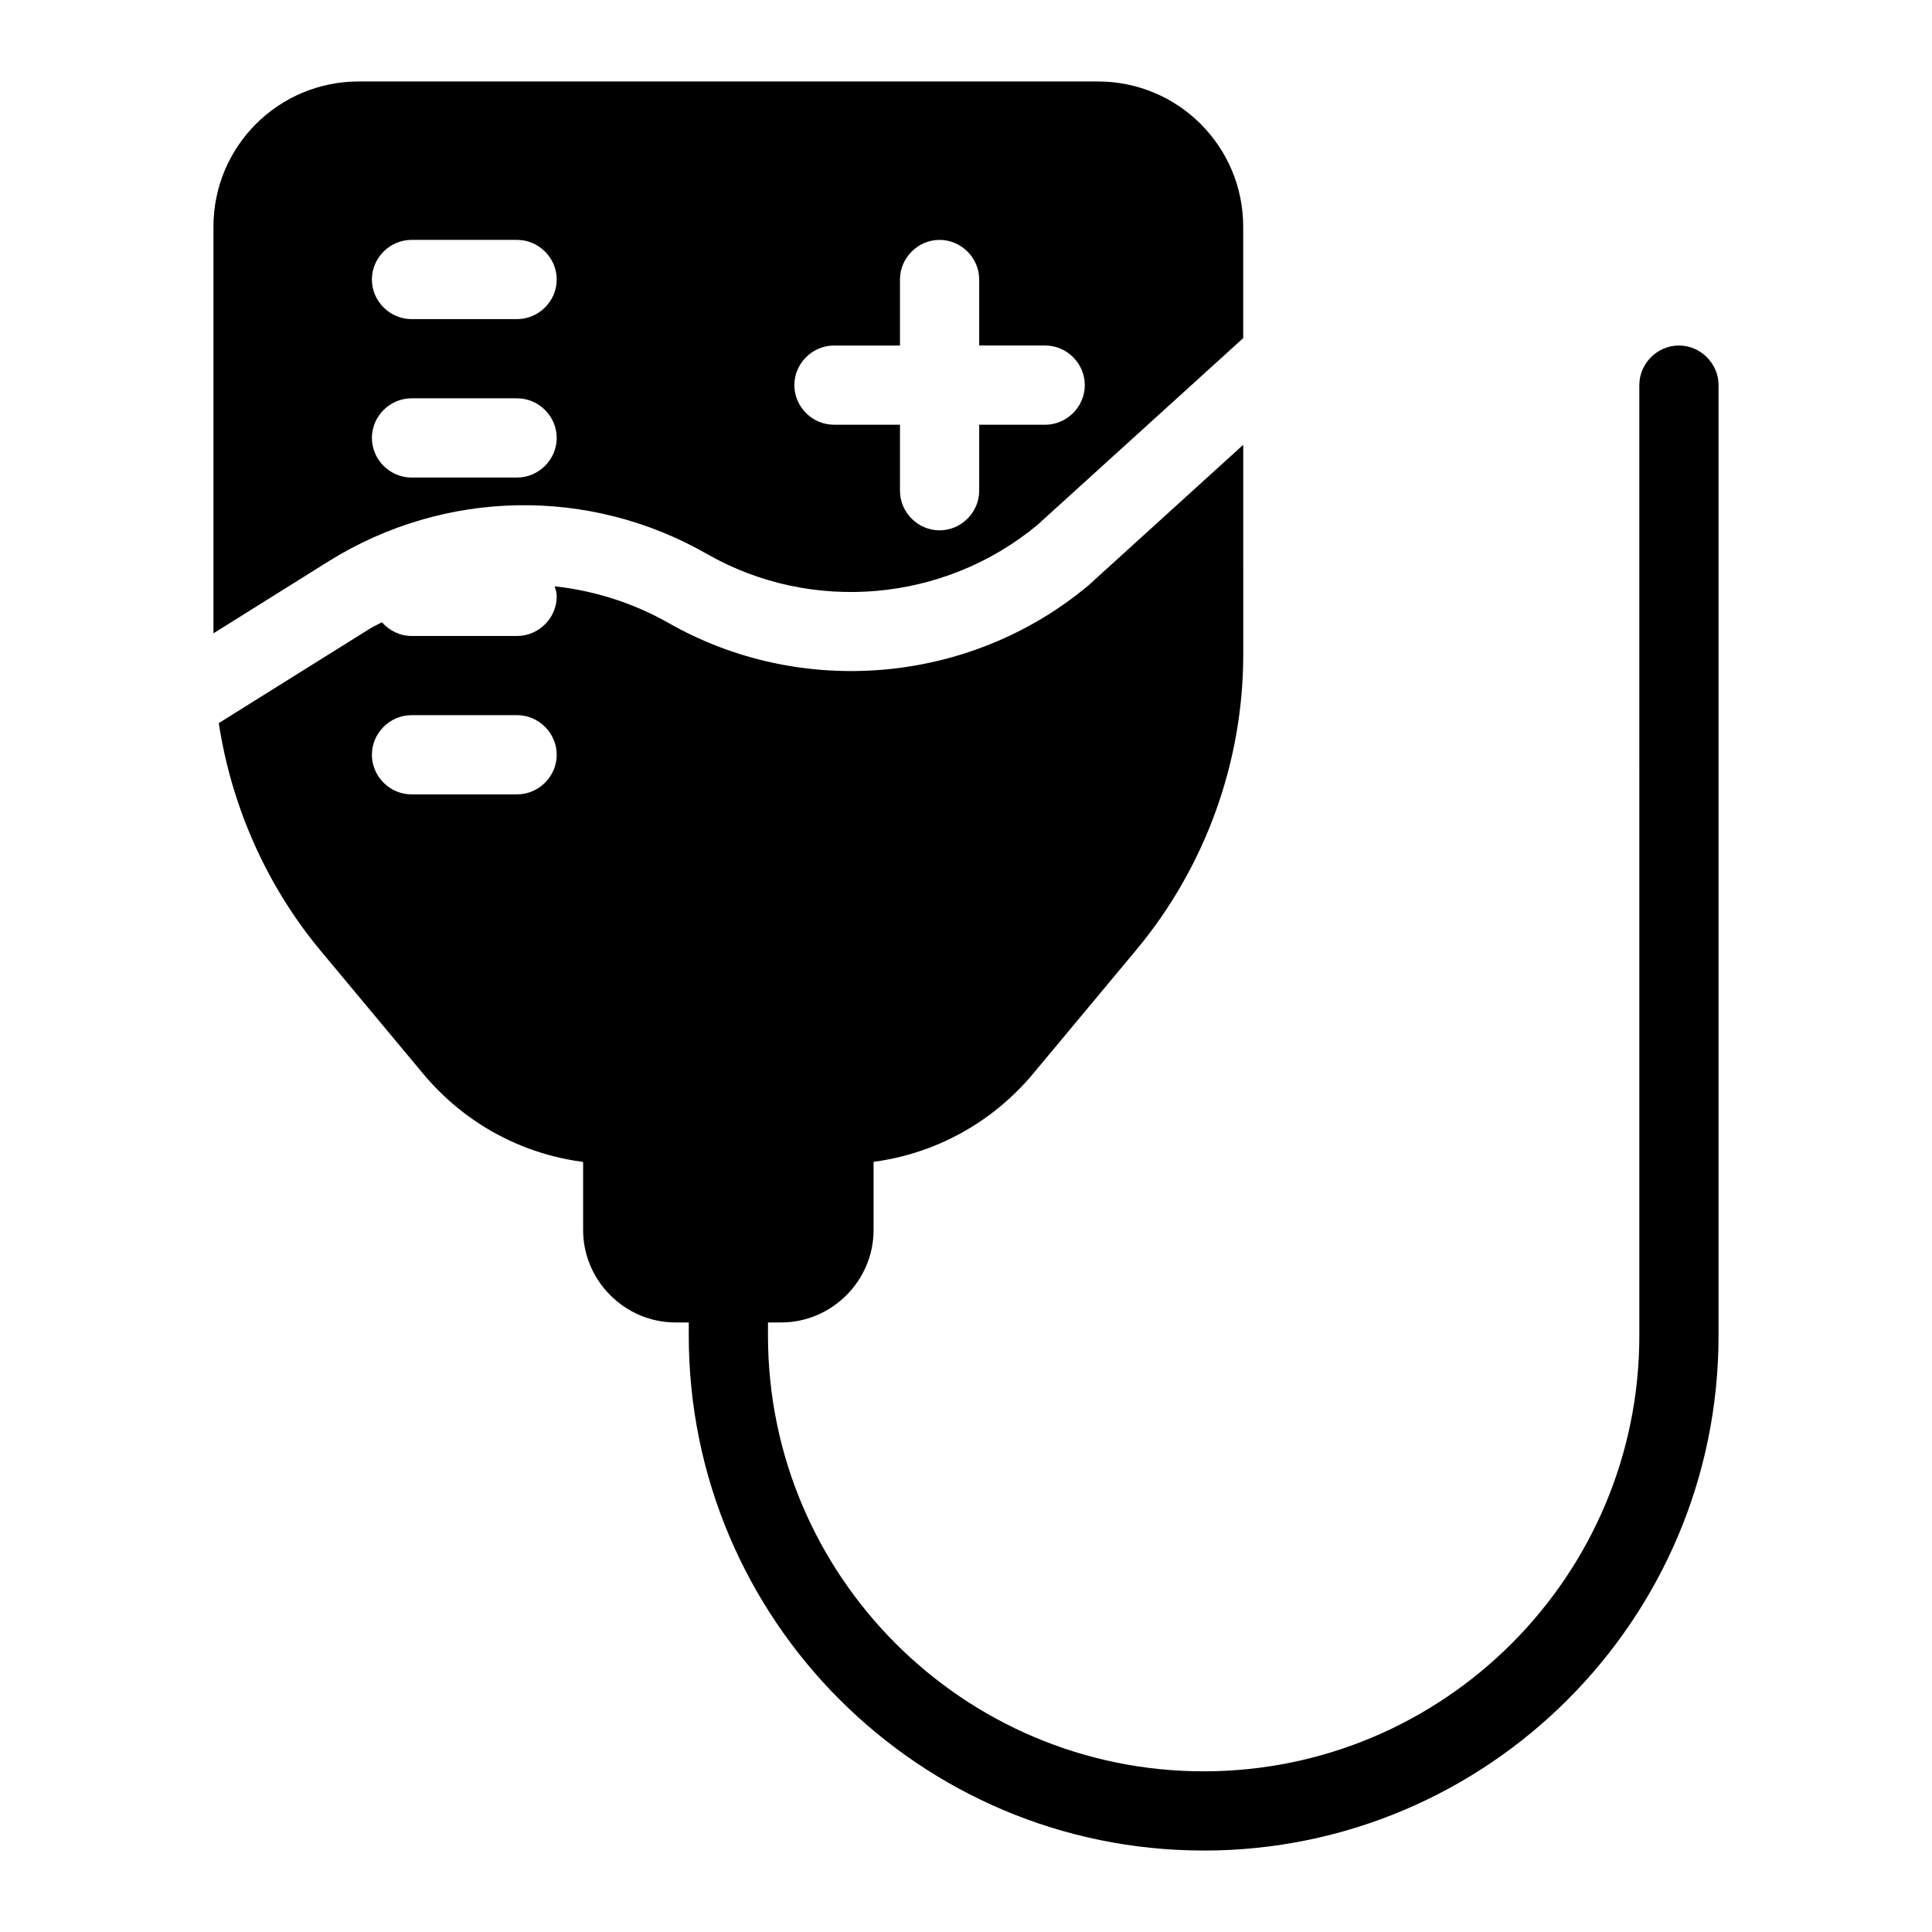 <?xml version="1.0" encoding="UTF-8"?>
<!-- Uploaded to: SVG Repo, www.svgrepo.com, Generator: SVG Repo Mixer Tools -->
<svg fill="#000000" width="800px" height="800px" version="1.1" viewBox="144 144 512 512" xmlns="http://www.w3.org/2000/svg">
 <g>
  <path d="m365.01 431.49h-55.98c-5.738 0-10.496 4.758-10.496 10.496v27.988c0 13.434 11.055 24.492 24.492 24.492h27.988c13.434 0 24.492-11.055 24.492-24.492v-27.988c0-5.738-4.758-10.496-10.496-10.496z"/>
  <path d="m462.98 634.41c-75.293 0-136.45-61.156-136.45-136.45v-13.996c0-5.738 4.758-10.496 10.496-10.496 5.738 0 10.496 4.758 10.496 10.496v13.996c0 63.676 51.781 115.46 115.46 115.46 63.676 0 115.46-51.781 115.46-115.46l-0.004-251.9c0-5.738 4.758-10.496 10.496-10.496s10.496 4.758 10.496 10.496v251.91c0 75.289-61.156 136.45-136.45 136.45z"/>
  <path d="m434.98 165.59h-195.93c-21.27 0-38.484 17.215-38.484 38.488v107.76l30.648-19.172c30.648-19.031 68.992-19.734 100.2-1.82 27.711 15.812 62.836 12.734 87.469-7.695l54.578-49.543v-29.527c0-21.273-17.215-38.488-38.488-38.488zm-153.94 104.96h-27.988c-5.738 0-10.496-4.758-10.496-10.496s4.758-10.496 10.496-10.496h27.988c5.738 0 10.496 4.758 10.496 10.496s-4.758 10.496-10.496 10.496zm0-41.984h-27.988c-5.738 0-10.496-4.758-10.496-10.496 0-5.738 4.758-10.496 10.496-10.496h27.988c5.738 0 10.496 4.758 10.496 10.496 0 5.738-4.758 10.496-10.496 10.496zm139.95 27.992h-17.492l-0.004 17.492c0 5.738-4.758 10.496-10.496 10.496s-10.496-4.758-10.496-10.496v-17.492h-17.492c-5.738 0-10.496-4.758-10.496-10.496 0-5.738 4.758-10.496 10.496-10.496h17.492v-17.496c0-5.738 4.758-10.496 10.496-10.496s10.496 4.758 10.496 10.496v17.492h17.492c5.738 0 10.496 4.758 10.496 10.496 0.004 5.738-4.758 10.5-10.492 10.5z"/>
  <path d="m432.33 299.24c-31.207 26.031-75.992 29.949-111.26 9.797-9.375-5.316-19.734-8.535-30.09-9.656 0.281 0.84 0.559 1.68 0.559 2.66 0 5.738-4.758 10.496-10.496 10.496h-27.988c-3.078 0-5.879-1.398-7.836-3.637-0.98 0.559-1.961 0.98-2.938 1.539l-40.305 25.191c3.359 21.973 12.594 42.965 26.871 60.176l27.289 32.746c12.734 15.254 31.207 23.93 51.082 23.93h59.477c19.734 0 38.344-8.676 51.082-23.93l27.289-32.746c18.332-21.973 28.41-49.82 28.41-78.371l-0.004-55.562zm-151.29 55.277h-27.988c-5.738 0-10.496-4.758-10.496-10.496s4.758-10.496 10.496-10.496h27.988c5.738 0 10.496 4.758 10.496 10.496s-4.758 10.496-10.496 10.496z"/>
 </g>
</svg>